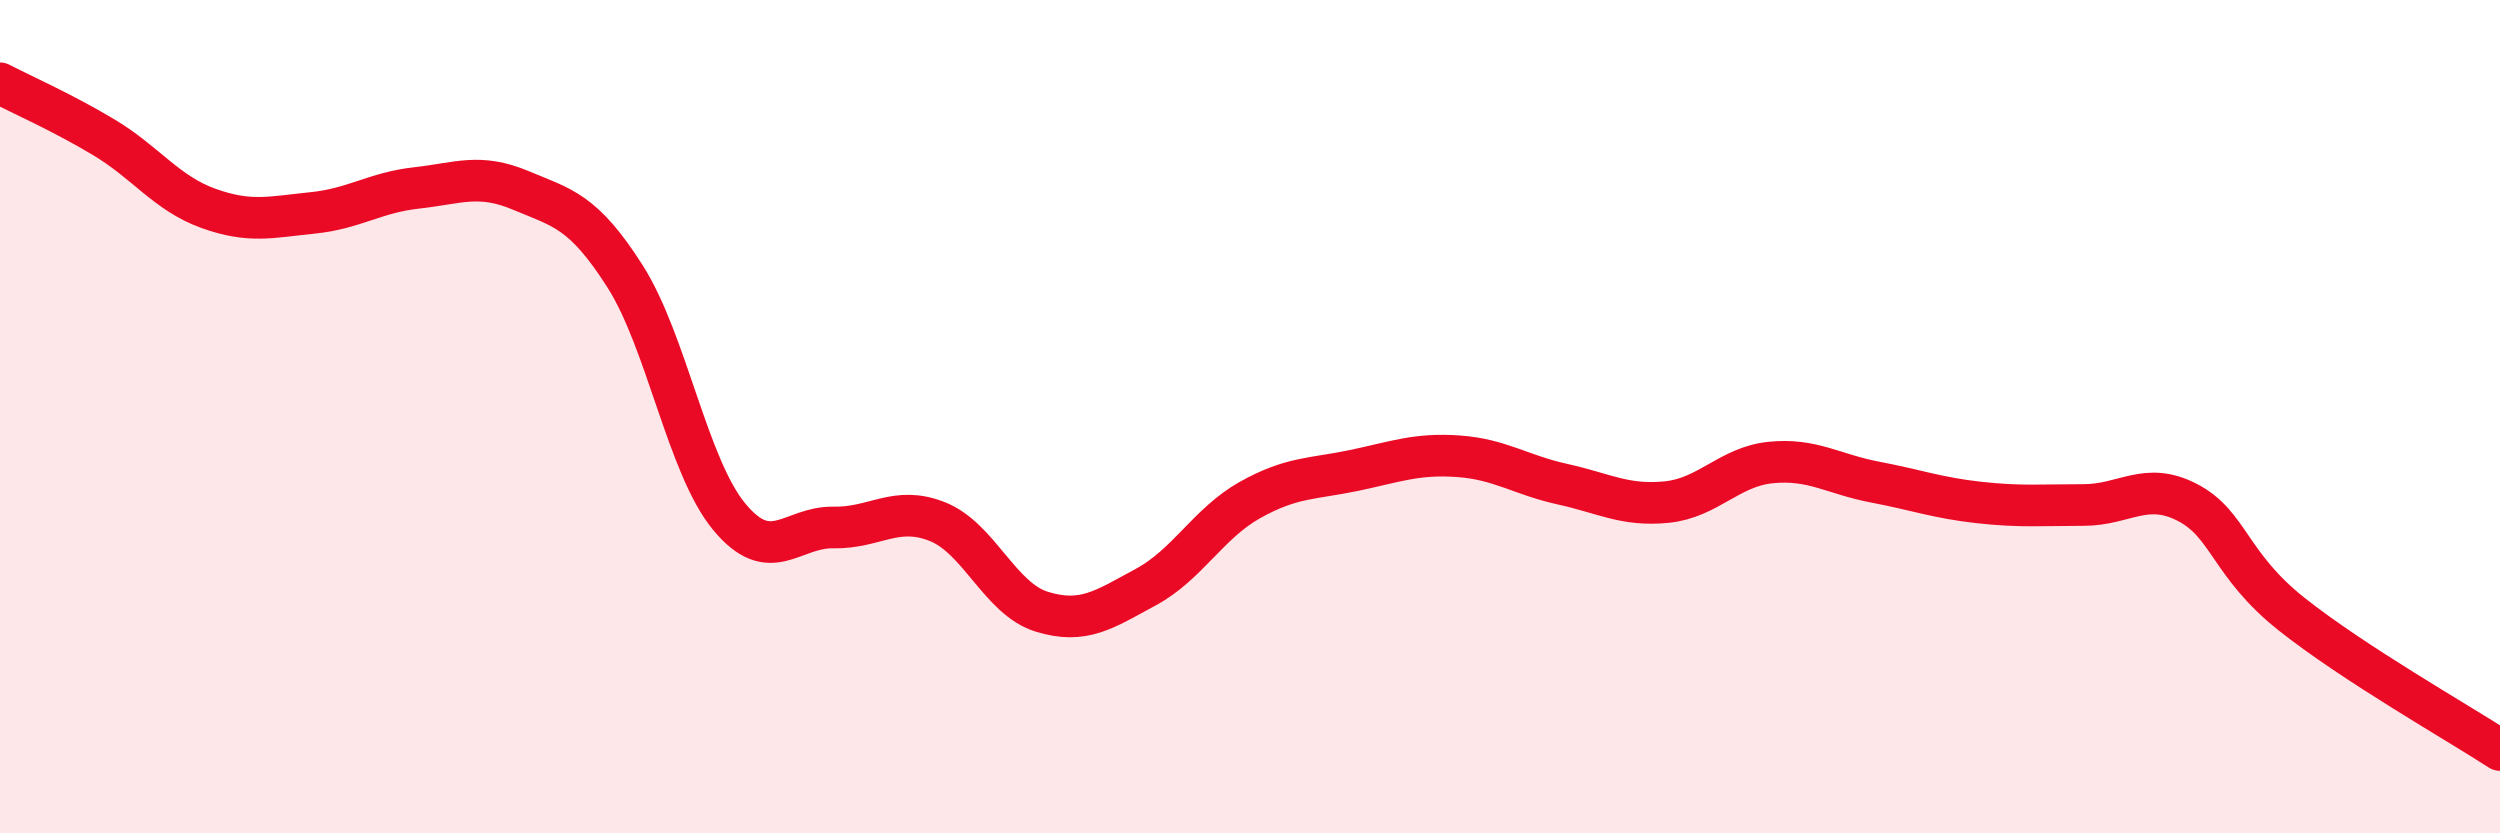 
    <svg width="60" height="20" viewBox="0 0 60 20" xmlns="http://www.w3.org/2000/svg">
      <path
        d="M 0,2 C 0.5,2.26 1.5,2.7 2.5,3.3 C 3.5,3.9 4,4.64 5,5 C 6,5.36 6.5,5.21 7.5,5.11 C 8.5,5.01 9,4.62 10,4.51 C 11,4.4 11.5,4.15 12.5,4.57 C 13.5,4.99 14,5.06 15,6.63 C 16,8.2 16.5,11.19 17.5,12.4 C 18.5,13.61 19,12.64 20,12.66 C 21,12.68 21.5,12.12 22.5,12.52 C 23.5,12.92 24,14.37 25,14.68 C 26,14.99 26.5,14.63 27.5,14.09 C 28.5,13.55 29,12.56 30,12 C 31,11.44 31.5,11.5 32.5,11.29 C 33.5,11.08 34,10.88 35,10.95 C 36,11.02 36.5,11.4 37.5,11.62 C 38.5,11.84 39,12.15 40,12.05 C 41,11.95 41.5,11.2 42.5,11.1 C 43.5,11 44,11.38 45,11.57 C 46,11.76 46.5,11.95 47.5,12.06 C 48.5,12.17 49,12.12 50,12.12 C 51,12.12 51.5,11.54 52.5,12.06 C 53.5,12.58 53.5,13.55 55,14.74 C 56.5,15.93 59,17.35 60,18L60 20L0 20Z"
        fill="#EB0A25"
        opacity="0.1"
        stroke-linecap="round"
        stroke-linejoin="round"
      />
      <path
        d="M 0,2 C 0.5,2.26 1.5,2.7 2.5,3.3 C 3.5,3.9 4,4.64 5,5 C 6,5.36 6.5,5.21 7.5,5.11 C 8.5,5.01 9,4.62 10,4.51 C 11,4.4 11.5,4.15 12.5,4.57 C 13.5,4.99 14,5.06 15,6.63 C 16,8.2 16.5,11.19 17.5,12.4 C 18.5,13.61 19,12.64 20,12.66 C 21,12.68 21.5,12.12 22.5,12.52 C 23.5,12.92 24,14.37 25,14.68 C 26,14.99 26.5,14.63 27.5,14.09 C 28.5,13.55 29,12.56 30,12 C 31,11.44 31.5,11.5 32.5,11.29 C 33.5,11.08 34,10.88 35,10.95 C 36,11.02 36.5,11.4 37.5,11.62 C 38.5,11.84 39,12.15 40,12.05 C 41,11.95 41.5,11.2 42.5,11.1 C 43.5,11 44,11.38 45,11.57 C 46,11.76 46.5,11.95 47.5,12.06 C 48.5,12.17 49,12.12 50,12.12 C 51,12.12 51.5,11.54 52.5,12.06 C 53.5,12.58 53.5,13.55 55,14.74 C 56.5,15.93 59,17.35 60,18"
        stroke="#EB0A25"
        stroke-width="1"
        fill="none"
        stroke-linecap="round"
        stroke-linejoin="round"
      />
    </svg>
  
